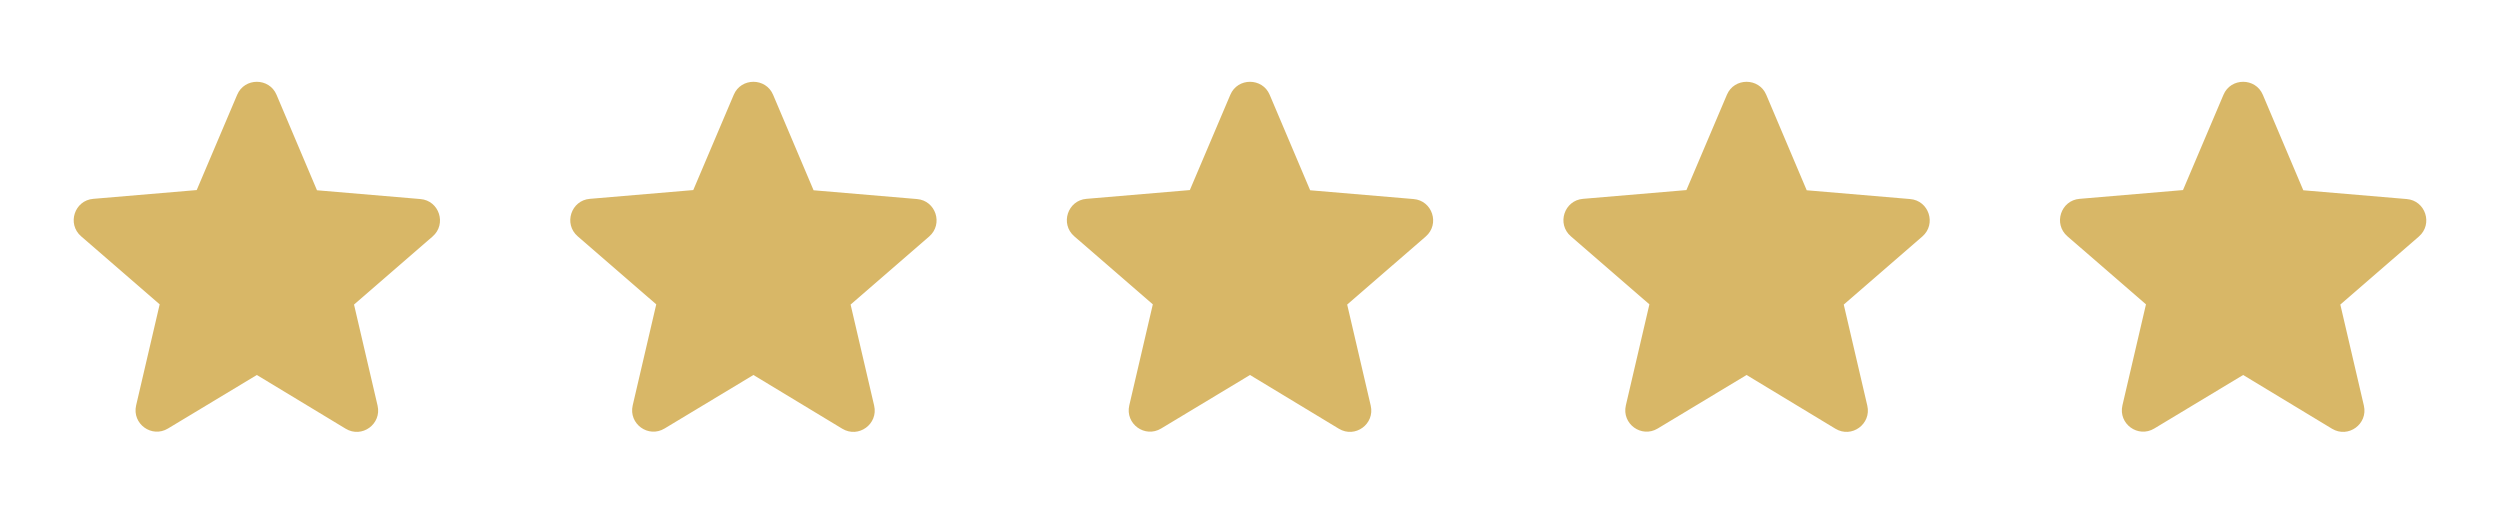 <svg width="146" height="30" viewBox="0 0 146 30" fill="none" xmlns="http://www.w3.org/2000/svg">
<path d="M15 21.899L20.188 25.037C21.137 25.612 22.3 24.762 22.05 23.687L20.675 17.787L25.262 13.812C26.1 13.087 25.65 11.712 24.55 11.624L18.512 11.112L16.15 5.537C15.725 4.524 14.275 4.524 13.85 5.537L11.488 11.1L5.45 11.612C4.35 11.7 3.9 13.075 4.737 13.8L9.325 17.774L7.95 23.674C7.7 24.75 8.863 25.599 9.812 25.024L15 21.899Z" fill="#D8B767"/>
<path d="M102 21.899L107.188 25.037C108.137 25.612 109.3 24.762 109.05 23.687L107.675 17.787L112.263 13.812C113.1 13.087 112.65 11.712 111.55 11.624L105.512 11.112L103.15 5.537C102.725 4.524 101.275 4.524 100.85 5.537L98.487 11.1L92.45 11.612C91.35 11.7 90.9 13.075 91.737 13.8L96.325 17.774L94.95 23.674C94.7 24.75 95.862 25.599 96.812 25.024L102 21.899Z" fill="#D8B767"/>
<path d="M73 21.899L78.188 25.037C79.138 25.612 80.3 24.762 80.05 23.687L78.675 17.787L83.263 13.812C84.1 13.087 83.65 11.712 82.55 11.624L76.513 11.112L74.15 5.537C73.725 4.524 72.275 4.524 71.85 5.537L69.487 11.1L63.45 11.612C62.35 11.7 61.9 13.075 62.737 13.8L67.325 17.774L65.95 23.674C65.7 24.75 66.862 25.599 67.812 25.024L73 21.899Z" fill="#D8B767"/>
<path d="M44 21.899L49.188 25.037C50.138 25.612 51.3 24.762 51.05 23.687L49.675 17.787L54.263 13.812C55.1 13.087 54.65 11.712 53.55 11.624L47.513 11.112L45.15 5.537C44.725 4.524 43.275 4.524 42.85 5.537L40.487 11.1L34.45 11.612C33.35 11.7 32.9 13.075 33.737 13.8L38.325 17.774L36.95 23.674C36.7 24.75 37.862 25.599 38.812 25.024L44 21.899Z" fill="#D8B767"/>
<path d="M131 21.899L136.188 25.037C137.137 25.612 138.3 24.762 138.05 23.687L136.675 17.787L141.263 13.812C142.1 13.087 141.65 11.712 140.55 11.624L134.512 11.112L132.15 5.537C131.725 4.524 130.275 4.524 129.85 5.537L127.487 11.1L121.45 11.612C120.35 11.7 119.9 13.075 120.737 13.8L125.325 17.774L123.95 23.674C123.7 24.75 124.862 25.599 125.812 25.024L131 21.899Z" fill="#D8B767"/>
</svg>
